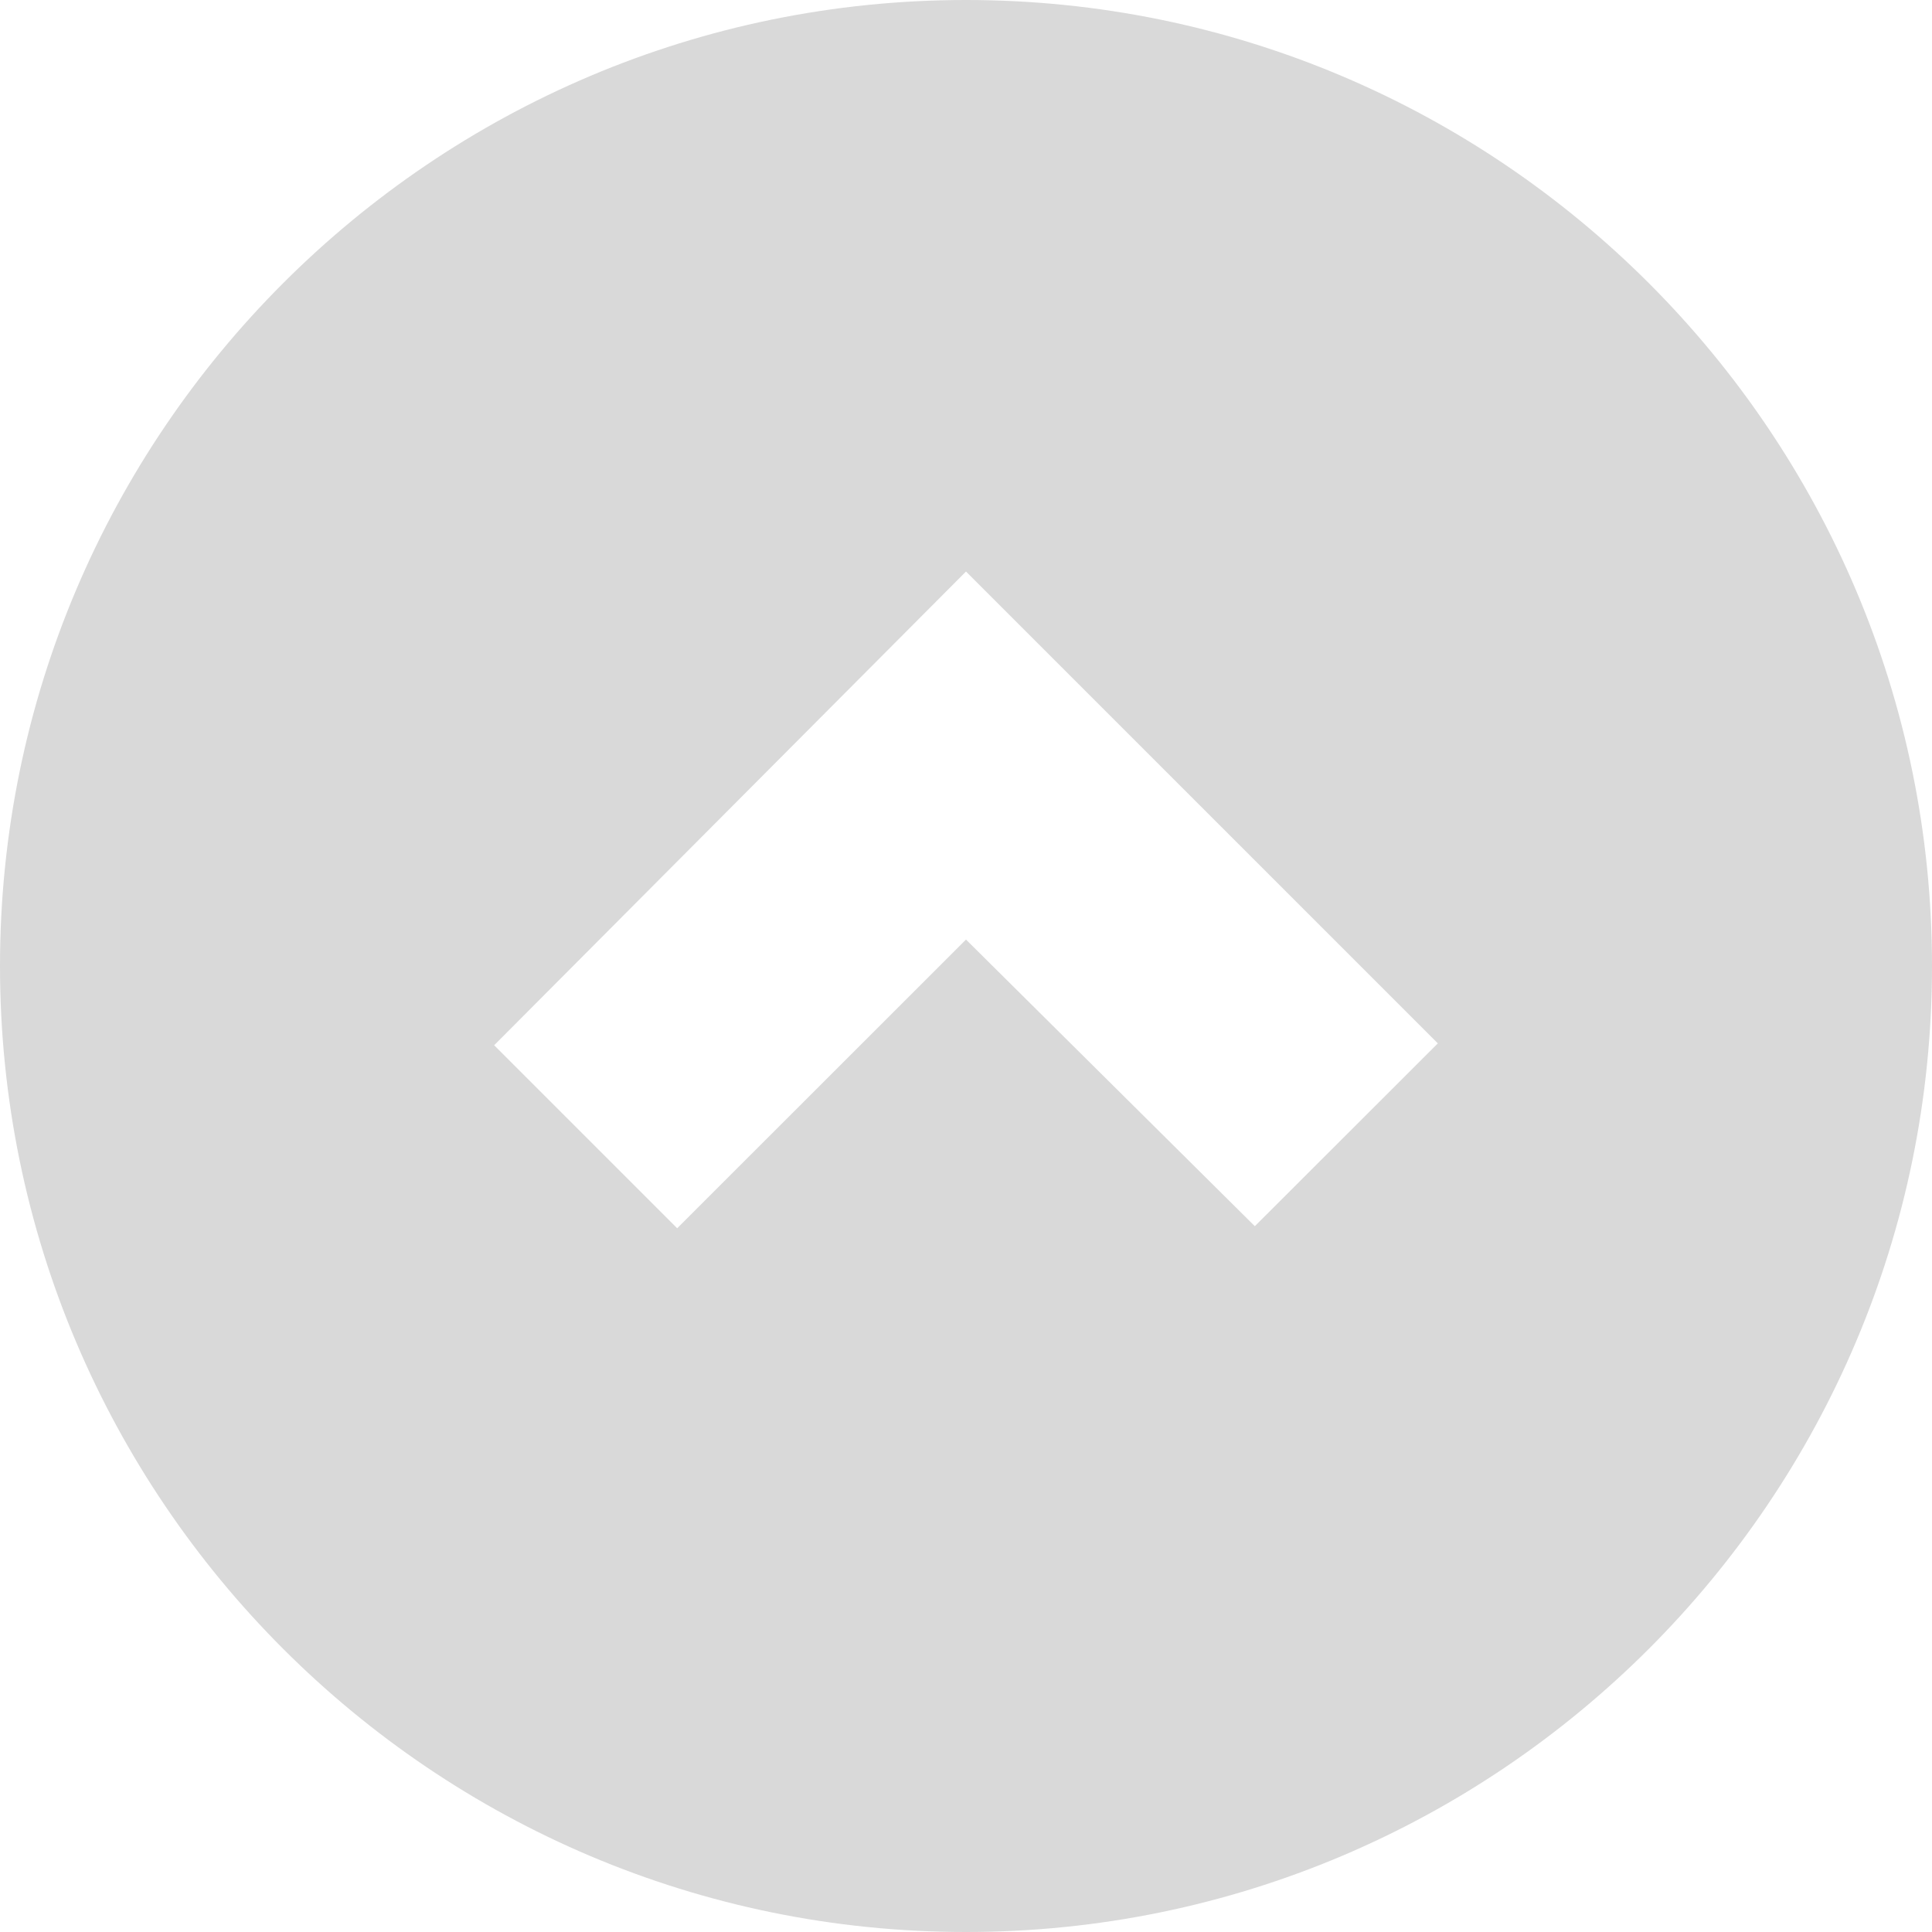 <?xml version="1.0" encoding="UTF-8" standalone="no"?><svg xmlns="http://www.w3.org/2000/svg" xmlns:xlink="http://www.w3.org/1999/xlink" fill="#000000" height="44" preserveAspectRatio="xMidYMid meet" version="1" viewBox="0.0 0.0 44.0 44.0" width="44" zoomAndPan="magnify"><g id="change1_1"><path d="M 32.746 23.762 L 28.578 27.926 L 22 21.398 L 15.422 27.973 L 11.254 23.805 L 22 13.016 Z M 0 22 C 0 34.137 9.863 44 22 44 C 34.137 44 44 34.137 44 22 C 44 9.863 34.137 0 22 0 C 9.863 0 0 9.863 0 22" fill="#d9d9d9"/></g></svg>